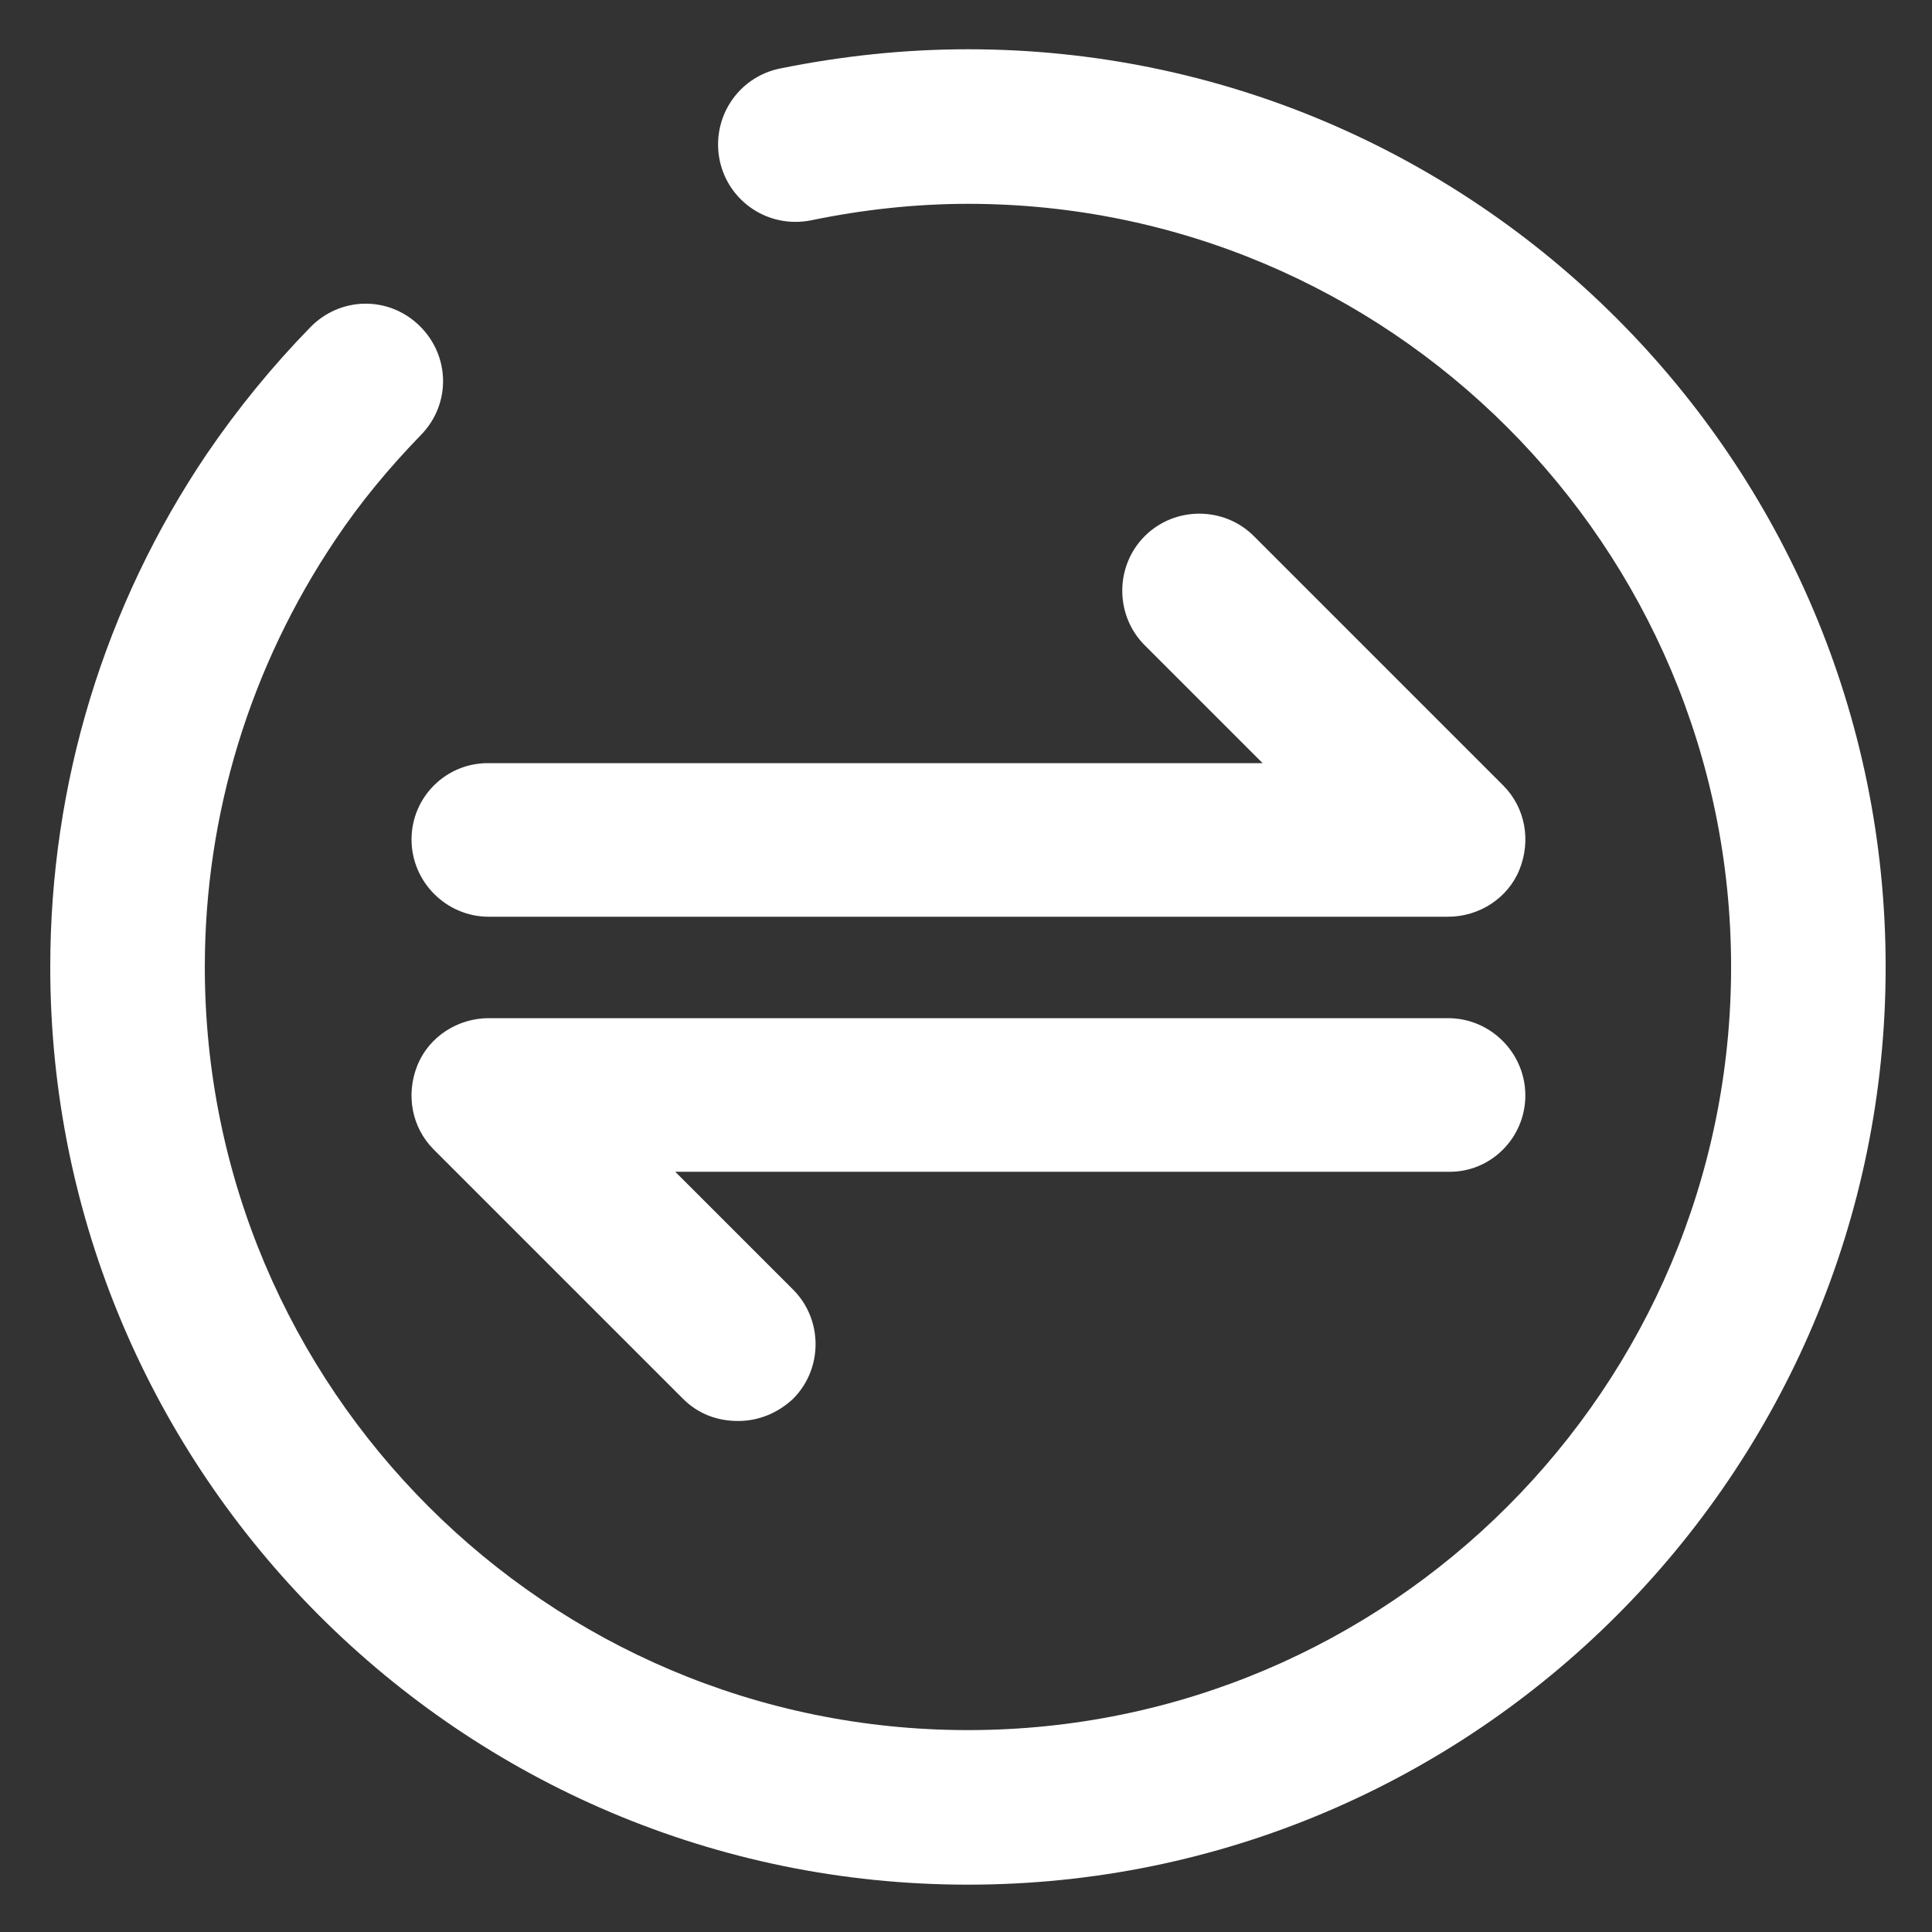 <svg width="98" height="98" viewBox="0 0 98 98" fill="none" xmlns="http://www.w3.org/2000/svg">
<rect x="0" y="0" width="98" height="98" fill="#333333" stroke="none"/>
<path d="M49.099 2.499C45.865 2.499 42.68 2.842 39.544 3.479C37.437 3.92 36.065 5.978 36.506 8.134C36.947 10.241 39.005 11.613 41.161 11.172C43.758 10.633 46.453 10.339 49.099 10.339C70.463 10.339 87.809 27.685 87.809 49.049C87.809 70.413 70.463 87.759 49.099 87.759C27.735 87.759 10.389 70.413 10.389 49.049C10.389 41.307 12.692 33.81 17.004 27.391C18.278 25.48 19.748 23.716 21.365 22.05C22.884 20.482 22.835 18.032 21.267 16.513C19.699 14.994 17.249 15.043 15.73 16.611C13.819 18.571 12.055 20.727 10.487 23.03C5.293 30.723 2.549 39.739 2.549 49.049C2.549 74.725 23.423 95.599 49.099 95.599C74.775 95.599 95.649 74.725 95.649 49.049C95.649 23.373 74.775 2.499 49.099 2.499Z" fill="white"/>
<path d="M20.875 42.581C20.875 44.737 22.639 46.501 24.795 46.501H73.452C75.02 46.501 76.49 45.57 77.078 44.1C77.666 42.63 77.372 40.964 76.245 39.837L63.603 27.195C62.084 25.676 59.585 25.676 58.066 27.195C56.547 28.714 56.547 31.213 58.066 32.732L64.044 38.71H24.844C22.639 38.661 20.875 40.425 20.875 42.581ZM77.372 55.566C77.372 53.41 75.608 51.646 73.452 51.646H24.795C23.227 51.646 21.757 52.577 21.169 54.047C20.581 55.517 20.875 57.183 22.002 58.31L34.644 70.952C35.428 71.736 36.408 72.079 37.437 72.079C38.466 72.079 39.446 71.687 40.23 70.952C41.749 69.433 41.749 66.934 40.23 65.415L34.252 59.437H73.452C75.608 59.486 77.372 57.722 77.372 55.566Z" fill="white"/>
</svg>
